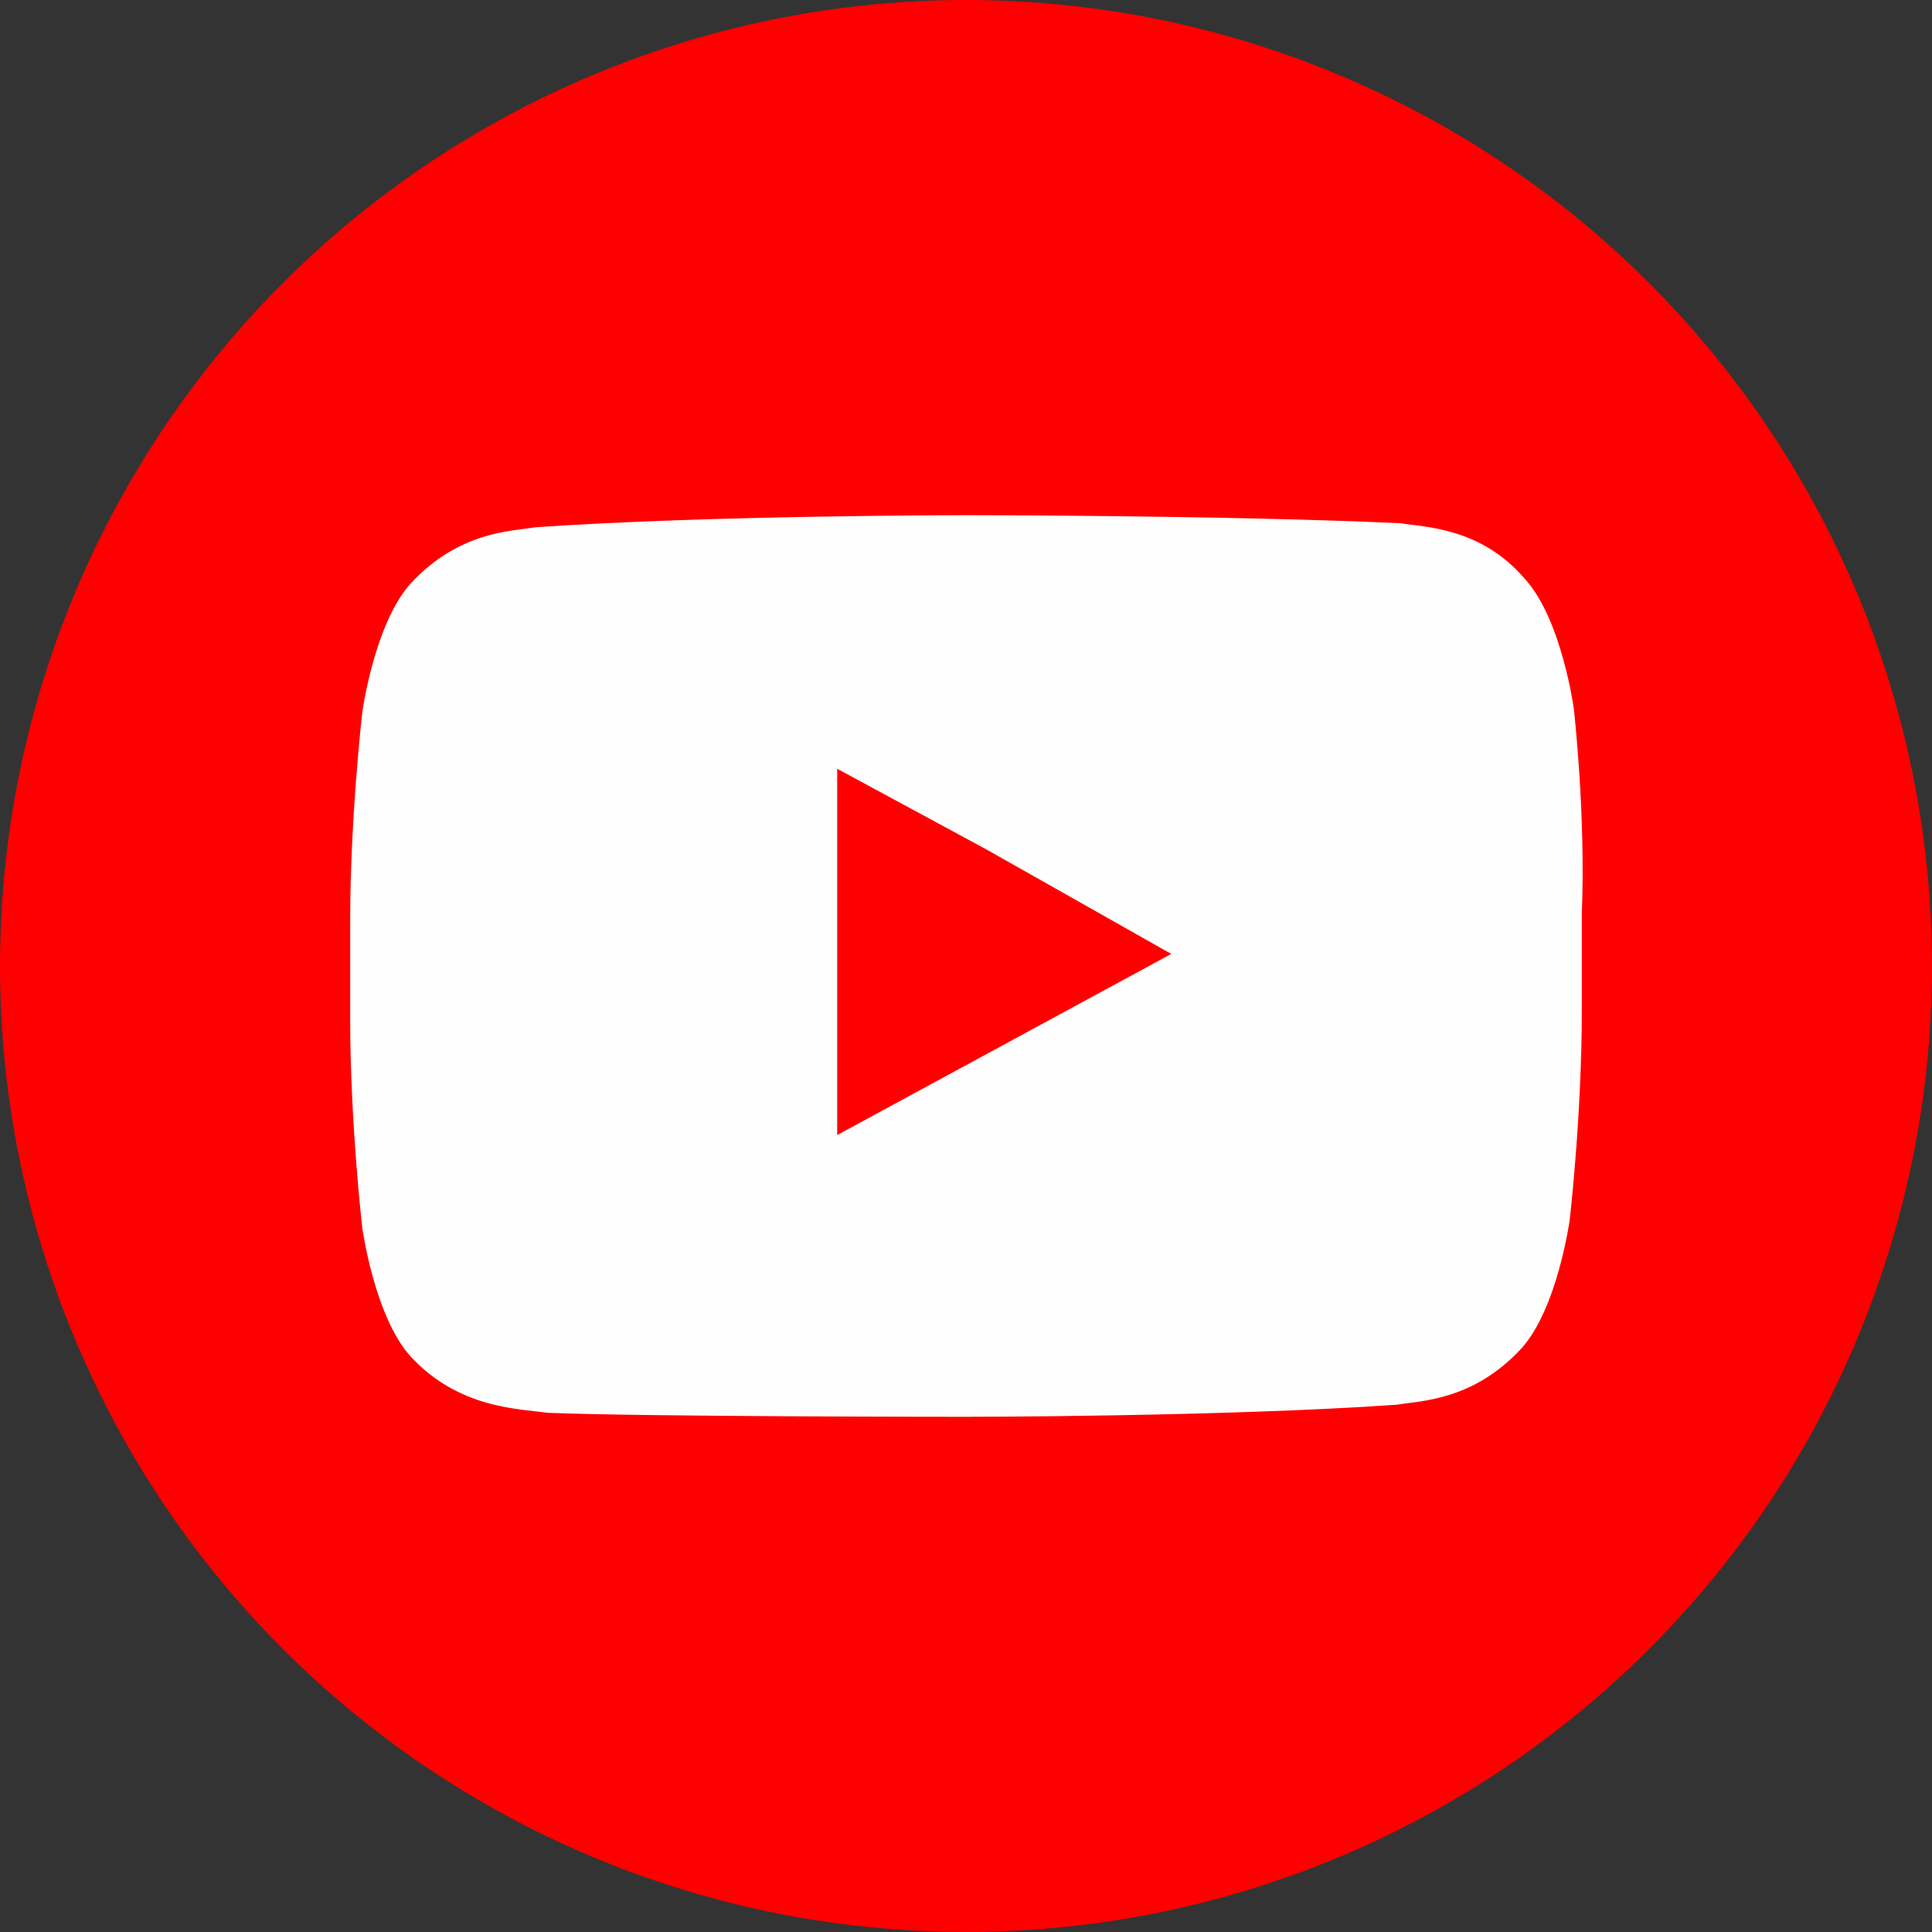 <?xml version="1.0" encoding="utf-8"?>
<!-- Generator: Adobe Illustrator 28.1.0, SVG Export Plug-In . SVG Version: 6.00 Build 0)  -->
<svg version="1.1" id="レイヤー_1" xmlns="http://www.w3.org/2000/svg" xmlns:xlink="http://www.w3.org/1999/xlink" x="0px"
	 y="0px" viewBox="0 0 48 48" style="enable-background:new 0 0 48 48;" xml:space="preserve">
<rect x="0" y="0" width="48" height="48" fill="#333333" stroke="none"/>
<style type="text/css">
	.st0{fill-rule:evenodd;clip-rule:evenodd;fill:#FF0000;}
	.st1{fill-rule:evenodd;clip-rule:evenodd;fill:#FEFEFE;}
</style>
<circle class="st0" cx="24" cy="24" r="24"/>
<path class="st1" d="M29.1,23.7l-8.3,4.5v-7v-2.1l3.7,2L29.1,23.7z M39.1,17.6c0,0-0.3-2.2-1.2-3.2c-1.1-1.3-2.5-1.3-3.1-1.4
	C30.5,12.8,24,12.8,24,12.8l0,0c0,0-6.4,0-10.7,0.3c-0.6,0.1-1.9,0.1-3.1,1.4c-0.9,1-1.2,3.2-1.2,3.2s-0.3,2.6-0.3,5.2v0.3v2.1
	c0,2.6,0.3,5.2,0.3,5.2s0.3,2.2,1.2,3.2c1.2,1.3,2.7,1.3,3.4,1.4C16,35.2,24,35.2,24,35.2s6.4,0,10.7-0.3c0.6-0.1,1.9-0.1,3.1-1.4
	c0.9-1,1.2-3.2,1.2-3.2s0.3-2.6,0.3-5.2v-2v-0.4C39.4,20.2,39.1,17.6,39.1,17.6z"/>
</svg>
